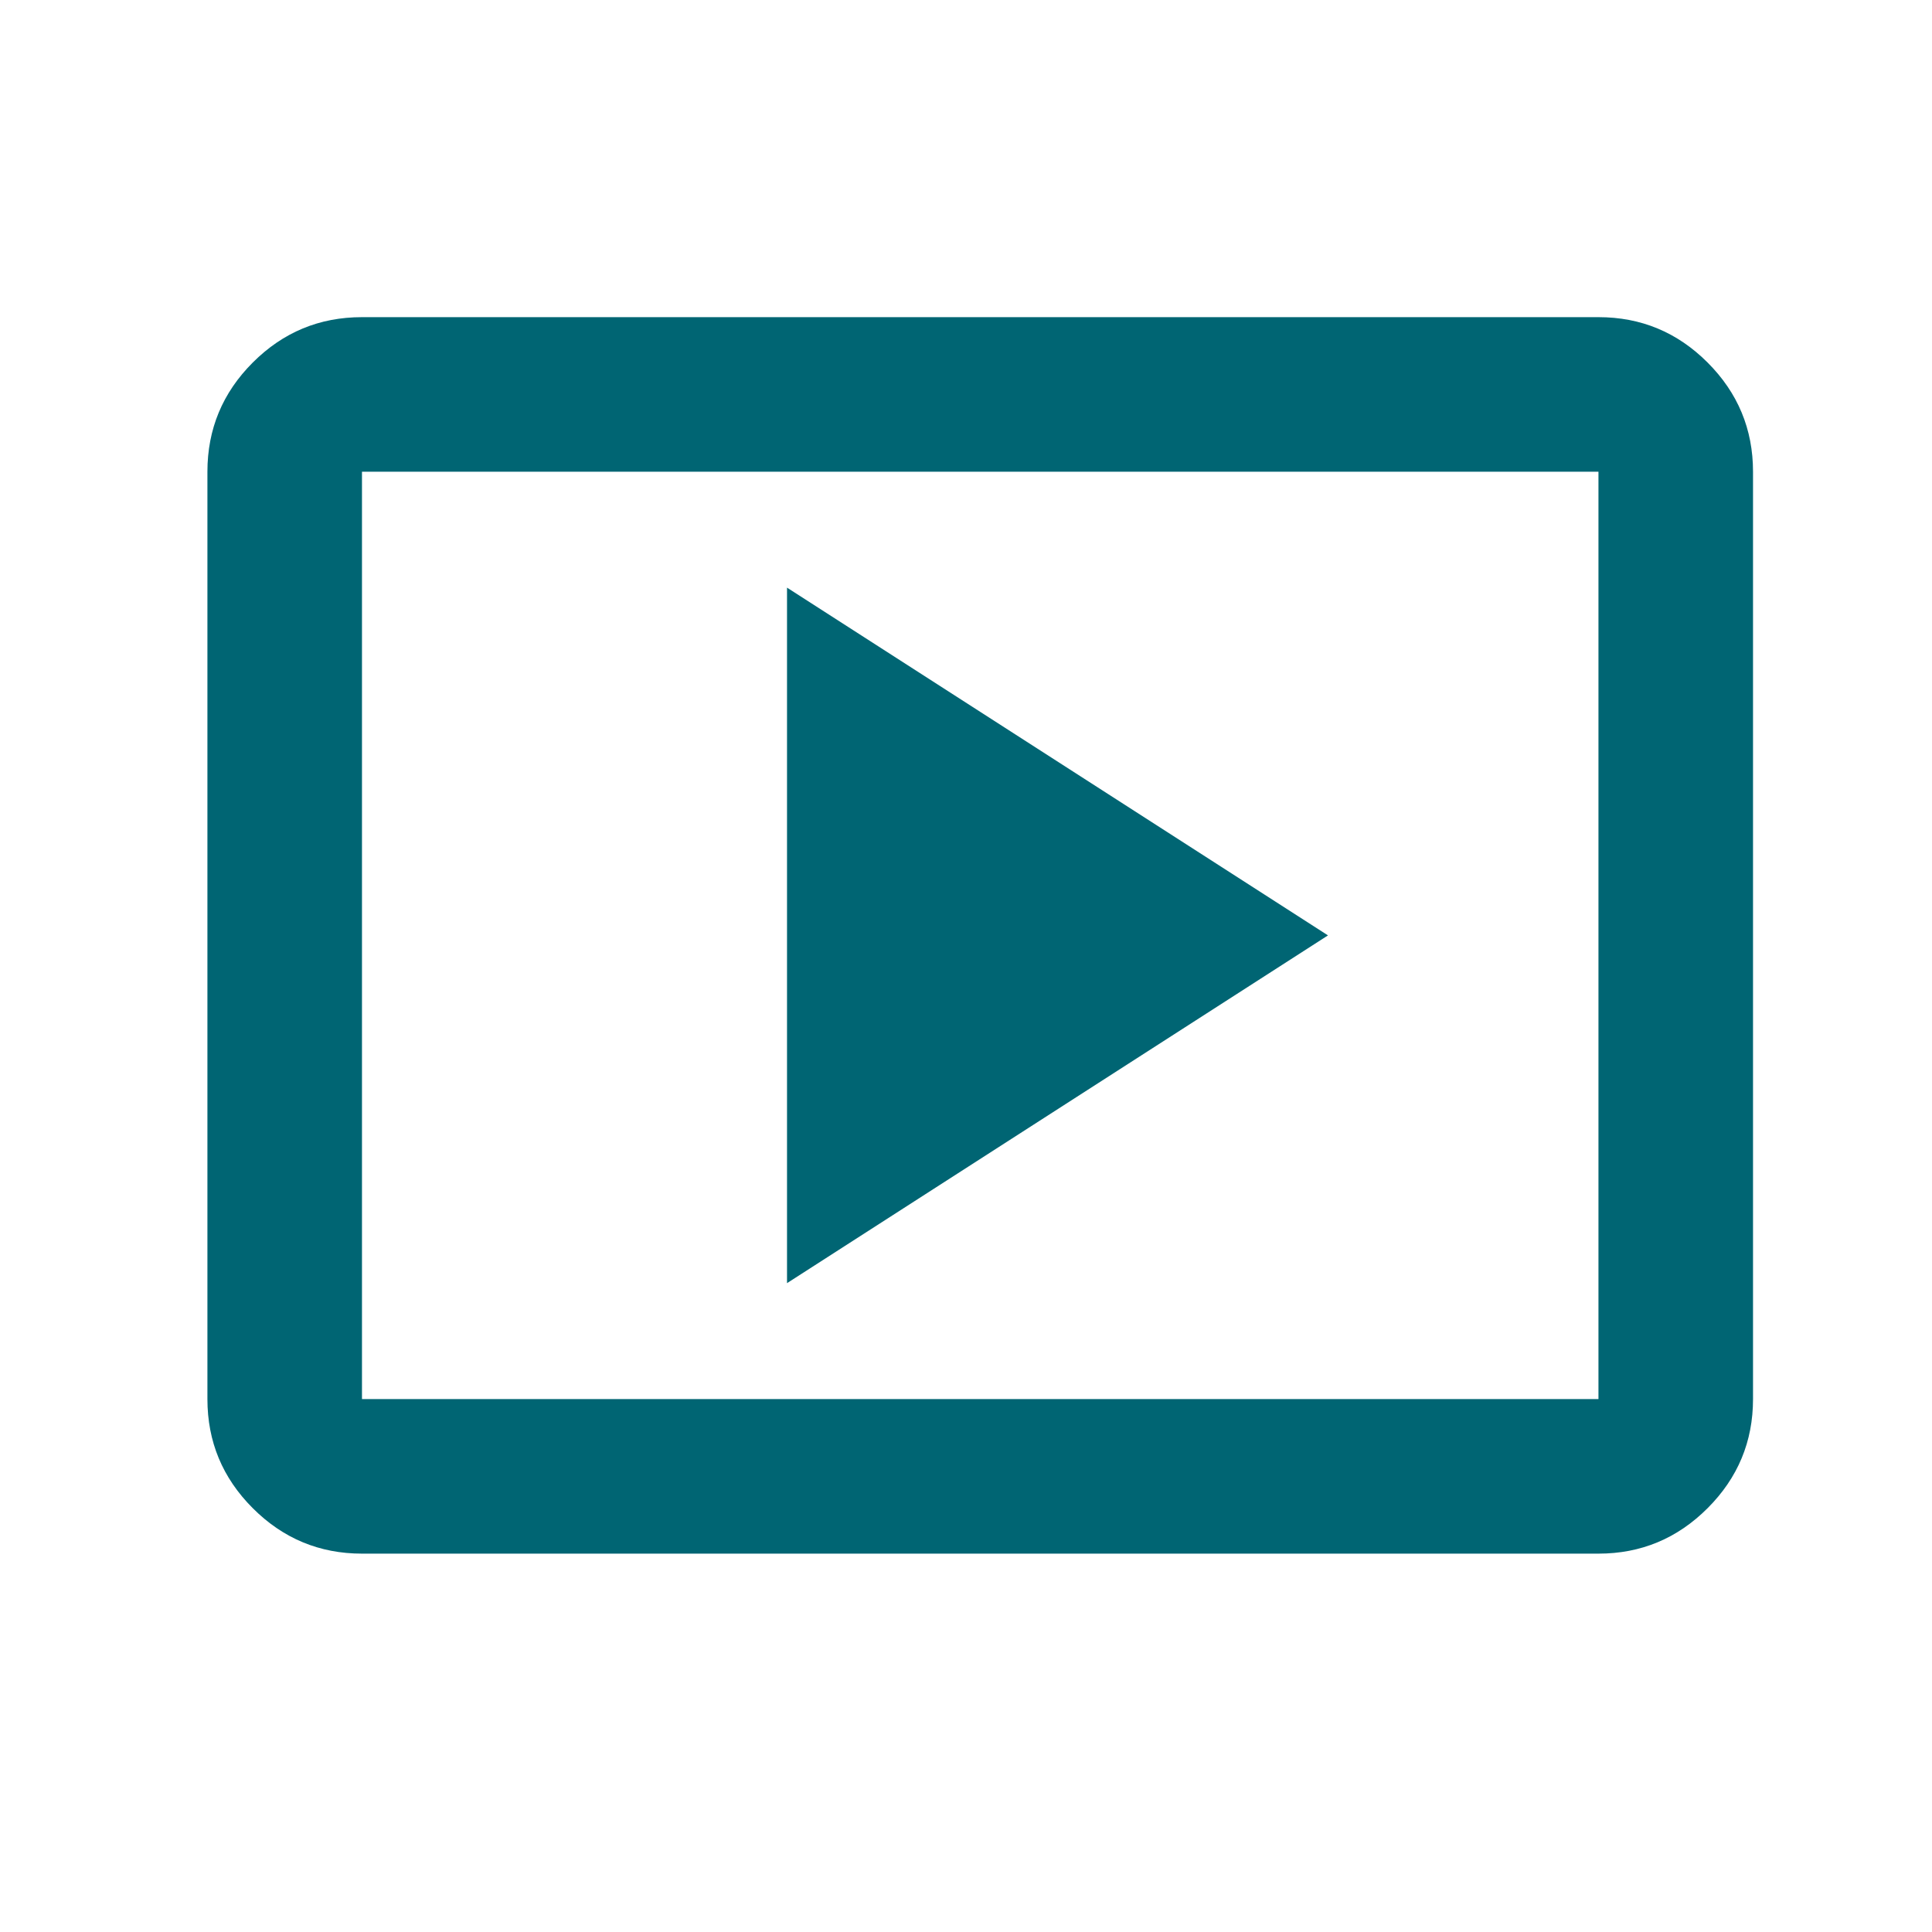 <?xml version="1.0" encoding="UTF-8"?>
<svg xmlns="http://www.w3.org/2000/svg" width="25" height="25" viewBox="0 0 25 25" fill="none">
  <mask id="mask0_829_18055" style="mask-type:alpha" maskUnits="userSpaceOnUse" x="0" y="0" width="25" height="25">
    <rect x="0.684" y="0.104" width="24" height="24" fill="#D9D9D9"></rect>
  </mask>
  <g mask="url(#mask0_829_18055)">
    <path d="M10.184 16.604L17.184 12.104L10.184 7.604V16.604ZM4.684 20.104C4.134 20.104 3.663 19.908 3.271 19.516C2.879 19.124 2.684 18.654 2.684 18.104V6.104C2.684 5.554 2.879 5.083 3.271 4.691C3.663 4.299 4.134 4.104 4.684 4.104H20.684C21.234 4.104 21.704 4.299 22.096 4.691C22.488 5.083 22.684 5.554 22.684 6.104V18.104C22.684 18.654 22.488 19.124 22.096 19.516C21.704 19.908 21.234 20.104 20.684 20.104H4.684ZM4.684 18.104H20.684V6.104H4.684V18.104Z" fill="#006573"></path>
  </g>
</svg>
